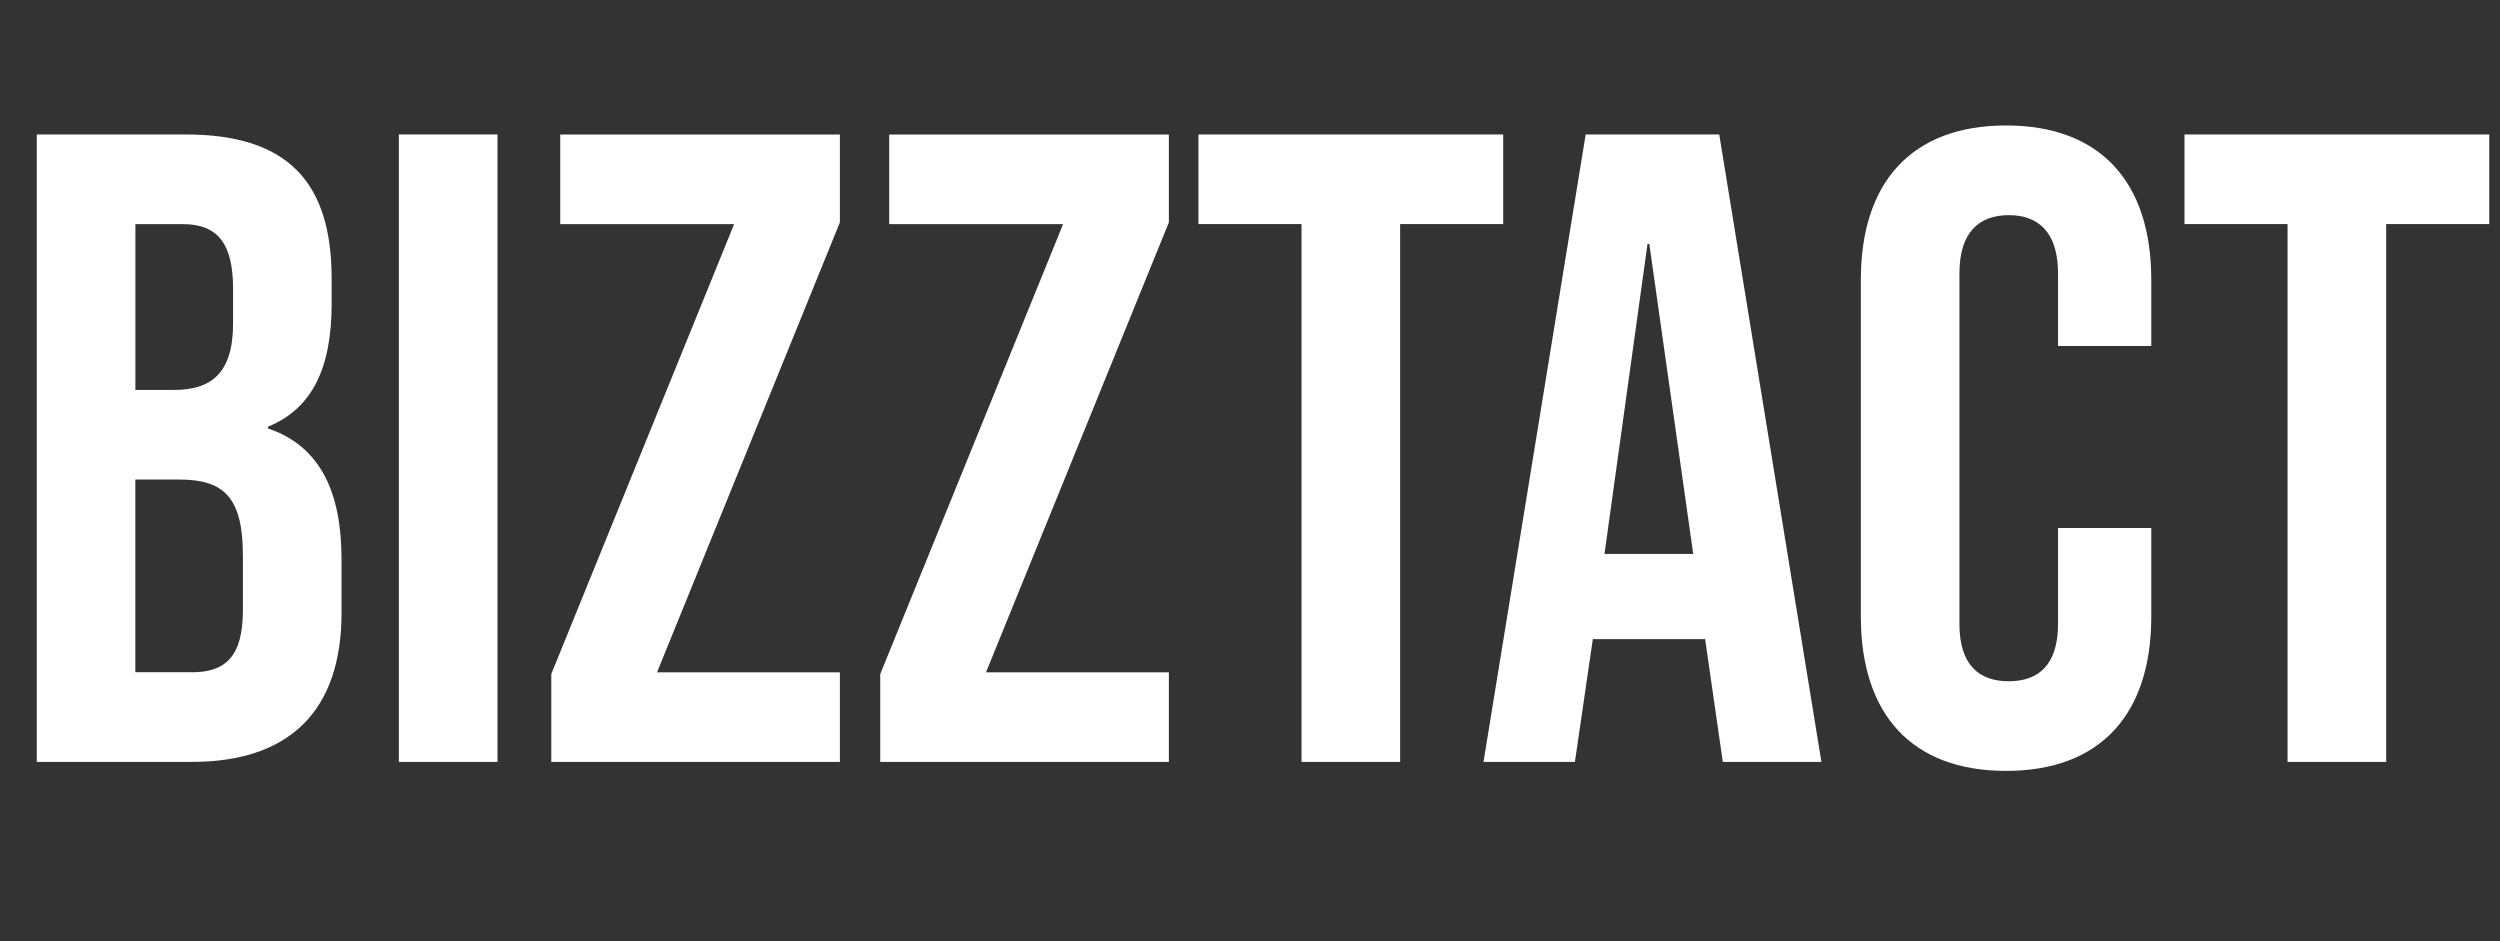 <?xml version="1.0" encoding="UTF-8"?>
<svg id="Layer_1" data-name="Layer 1" xmlns="http://www.w3.org/2000/svg" viewBox="0 0 562.27 211.68">
  <rect x="0" y="0" width="562.27" height="211.68" fill="#333333" stroke="none"/>
  <path d="M8.27,30.24h33.46c22.98,0,32.86,10.68,32.86,32.46v5.64c0,14.52-4.44,23.59-14.31,27.62v.4c11.89,4.03,16.53,14.52,16.53,29.43v12.1c0,21.77-11.49,33.47-33.67,33.47H8.27V30.24ZM39.11,87.7c8.27,0,13.31-3.63,13.31-14.92v-7.86c0-10.08-3.43-14.51-11.29-14.51h-10.68v37.29h8.67ZM43.14,151.2c7.46,0,11.49-3.43,11.49-13.91v-12.3c0-13.1-4.23-17.14-14.31-17.14h-9.88v43.34h12.7Z" fill="#fff"/>
  <path d="M89.71,30.24h22.18v141.12h-22.18V30.24Z" fill="#fff"/>
  <path d="M123.98,151.61l41.13-101.2h-39.11v-20.16h62.9v19.76l-41.13,101.2h41.13v20.16h-64.91v-19.76Z" fill="#fff"/>
  <path d="M197.97,151.61l41.13-101.2h-39.11v-20.16h62.9v19.76l-41.13,101.2h41.13v20.16h-64.92v-19.76Z" fill="#fff"/>
  <path d="M292.72,50.4h-23.18v-20.16h68.54v20.16h-23.18v120.96h-22.18V50.4Z" fill="#fff"/>
  <path d="M356.63,30.24h30.04l22.98,141.12h-22.18l-4.03-28.02v.4h-25.2l-4.03,27.62h-20.56l22.98-141.12ZM380.82,124.59l-9.88-69.75h-.4l-9.68,69.75h19.96Z" fill="#fff"/>
  <path d="M418.52,138.7V62.9c0-21.77,11.29-34.68,32.66-34.68s32.66,12.9,32.66,34.68v14.92h-20.97v-16.33c0-9.27-4.43-13.1-11.09-13.1s-11.09,3.83-11.09,13.1v78.83c0,9.27,4.44,12.9,11.09,12.9s11.09-3.63,11.09-12.9v-21.57h20.97v19.96c0,21.77-11.29,34.67-32.66,34.67s-32.66-12.9-32.66-34.67Z" fill="#fff"/>
  <path d="M514.49,50.4h-23.18v-20.16h68.54v20.16h-23.18v120.96h-22.18V50.4Z" fill="#fff"/>
</svg>